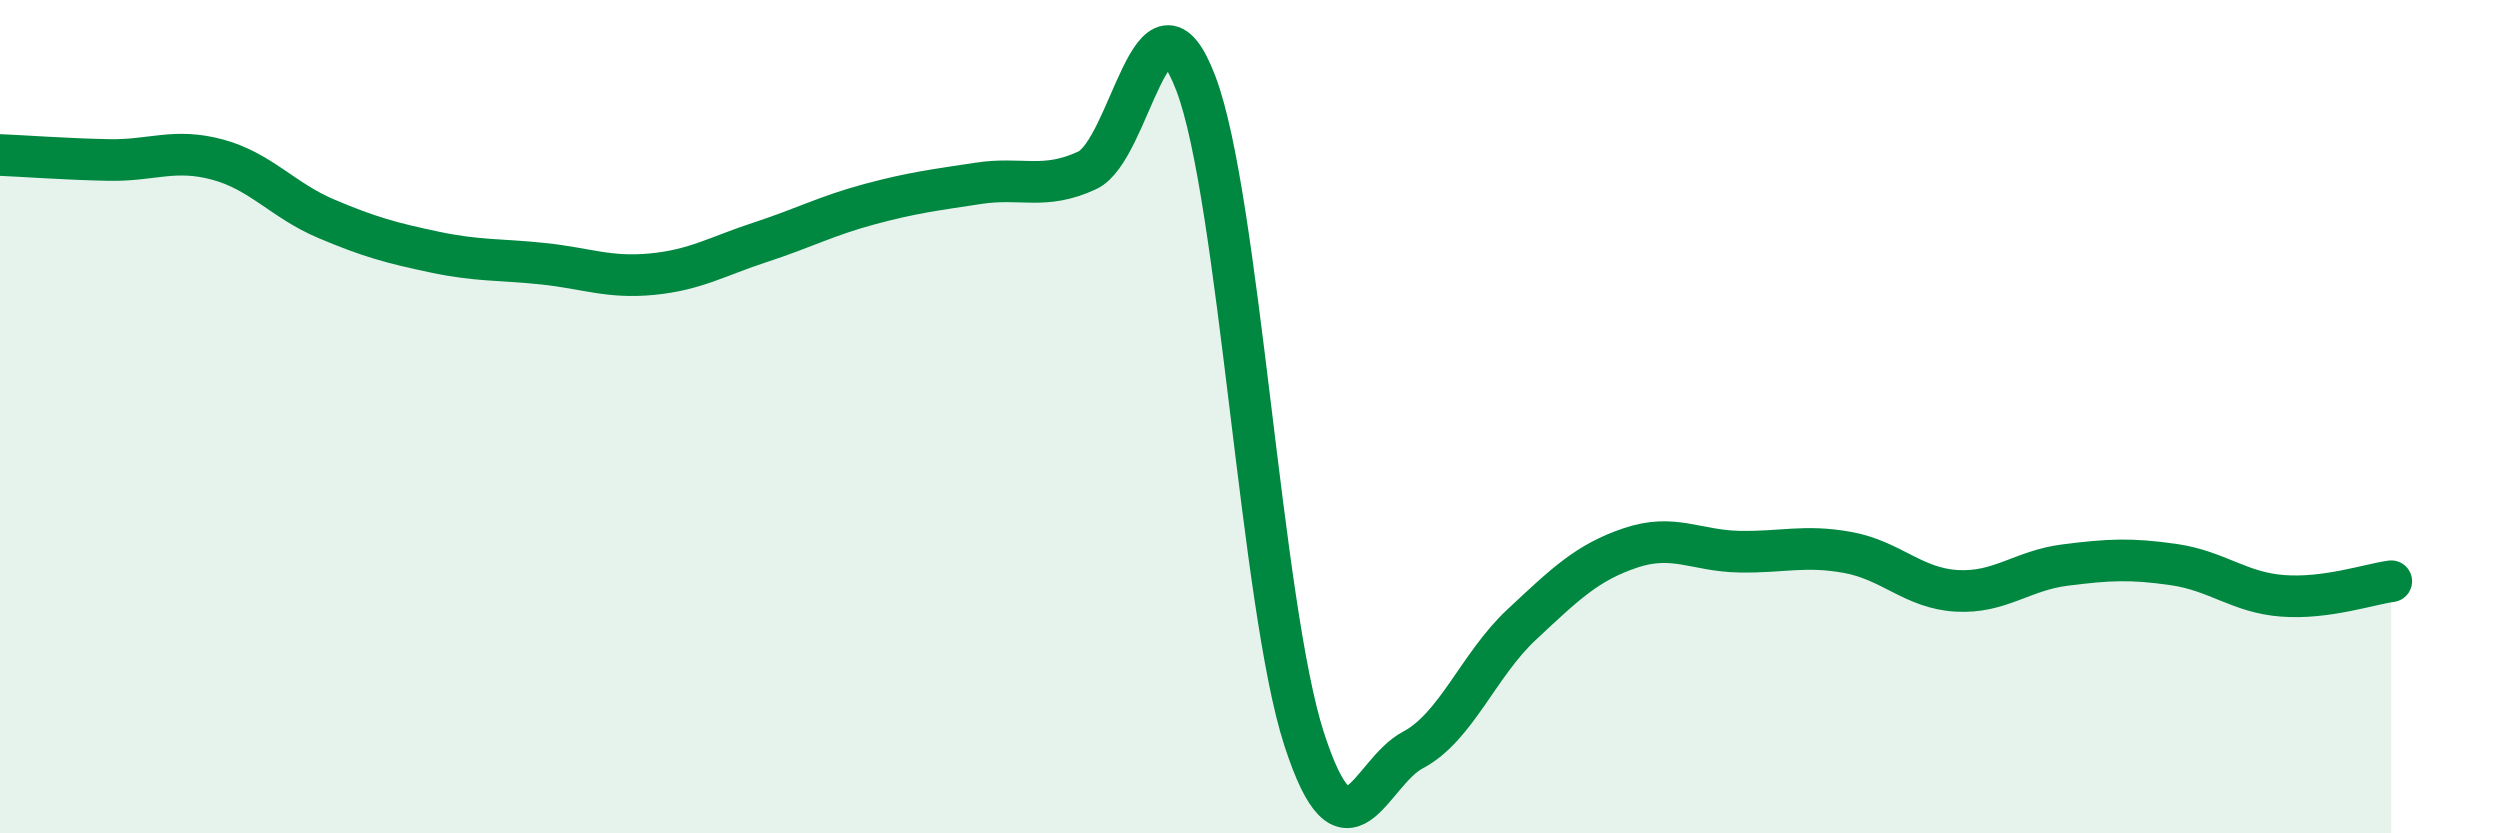 
    <svg width="60" height="20" viewBox="0 0 60 20" xmlns="http://www.w3.org/2000/svg">
      <path
        d="M 0,3.72 C 0.52,3.74 1.57,3.82 2.61,3.84 C 3.65,3.86 4.18,3.55 5.22,3.83 C 6.26,4.11 6.79,4.81 7.83,5.25 C 8.87,5.69 9.39,5.83 10.43,6.05 C 11.47,6.27 12,6.22 13.04,6.33 C 14.08,6.44 14.61,6.68 15.65,6.58 C 16.69,6.48 17.22,6.15 18.26,5.81 C 19.3,5.47 19.83,5.18 20.87,4.9 C 21.91,4.62 22.44,4.56 23.48,4.4 C 24.52,4.24 25.05,4.57 26.09,4.09 C 27.13,3.61 27.66,-0.73 28.7,2 C 29.74,4.73 30.26,14.54 31.3,17.74 C 32.34,20.94 32.87,18.55 33.91,18 C 34.95,17.45 35.48,15.96 36.52,14.99 C 37.56,14.02 38.09,13.5 39.13,13.15 C 40.17,12.8 40.7,13.22 41.74,13.24 C 42.78,13.26 43.31,13.07 44.35,13.26 C 45.39,13.45 45.92,14.12 46.96,14.18 C 48,14.24 48.53,13.69 49.57,13.56 C 50.61,13.43 51.13,13.4 52.17,13.55 C 53.21,13.7 53.74,14.22 54.78,14.3 C 55.82,14.38 56.87,14.02 57.39,13.95L57.39 20L0 20Z"
        fill="#008740"
        opacity="0.1"
        stroke-linecap="round"
        stroke-linejoin="round"
      />
      <path
        d="M 0,3.72 C 0.52,3.74 1.57,3.82 2.61,3.84 C 3.65,3.86 4.18,3.55 5.22,3.83 C 6.26,4.11 6.79,4.81 7.83,5.25 C 8.87,5.69 9.39,5.83 10.43,6.05 C 11.47,6.27 12,6.22 13.04,6.33 C 14.08,6.44 14.61,6.68 15.65,6.58 C 16.69,6.48 17.22,6.15 18.26,5.81 C 19.3,5.47 19.83,5.18 20.87,4.9 C 21.91,4.62 22.44,4.56 23.48,4.4 C 24.52,4.24 25.05,4.57 26.09,4.09 C 27.13,3.61 27.66,-0.73 28.7,2 C 29.74,4.73 30.26,14.54 31.3,17.74 C 32.34,20.94 32.87,18.55 33.91,18 C 34.95,17.45 35.48,15.96 36.52,14.99 C 37.56,14.02 38.09,13.5 39.13,13.15 C 40.17,12.8 40.7,13.22 41.74,13.24 C 42.78,13.26 43.31,13.07 44.35,13.26 C 45.39,13.45 45.92,14.12 46.96,14.18 C 48,14.24 48.53,13.69 49.57,13.56 C 50.61,13.43 51.13,13.4 52.17,13.55 C 53.21,13.7 53.74,14.22 54.78,14.3 C 55.82,14.38 56.87,14.02 57.39,13.95"
        stroke="#008740"
        stroke-width="1"
        fill="none"
        stroke-linecap="round"
        stroke-linejoin="round"
      />
    </svg>
  